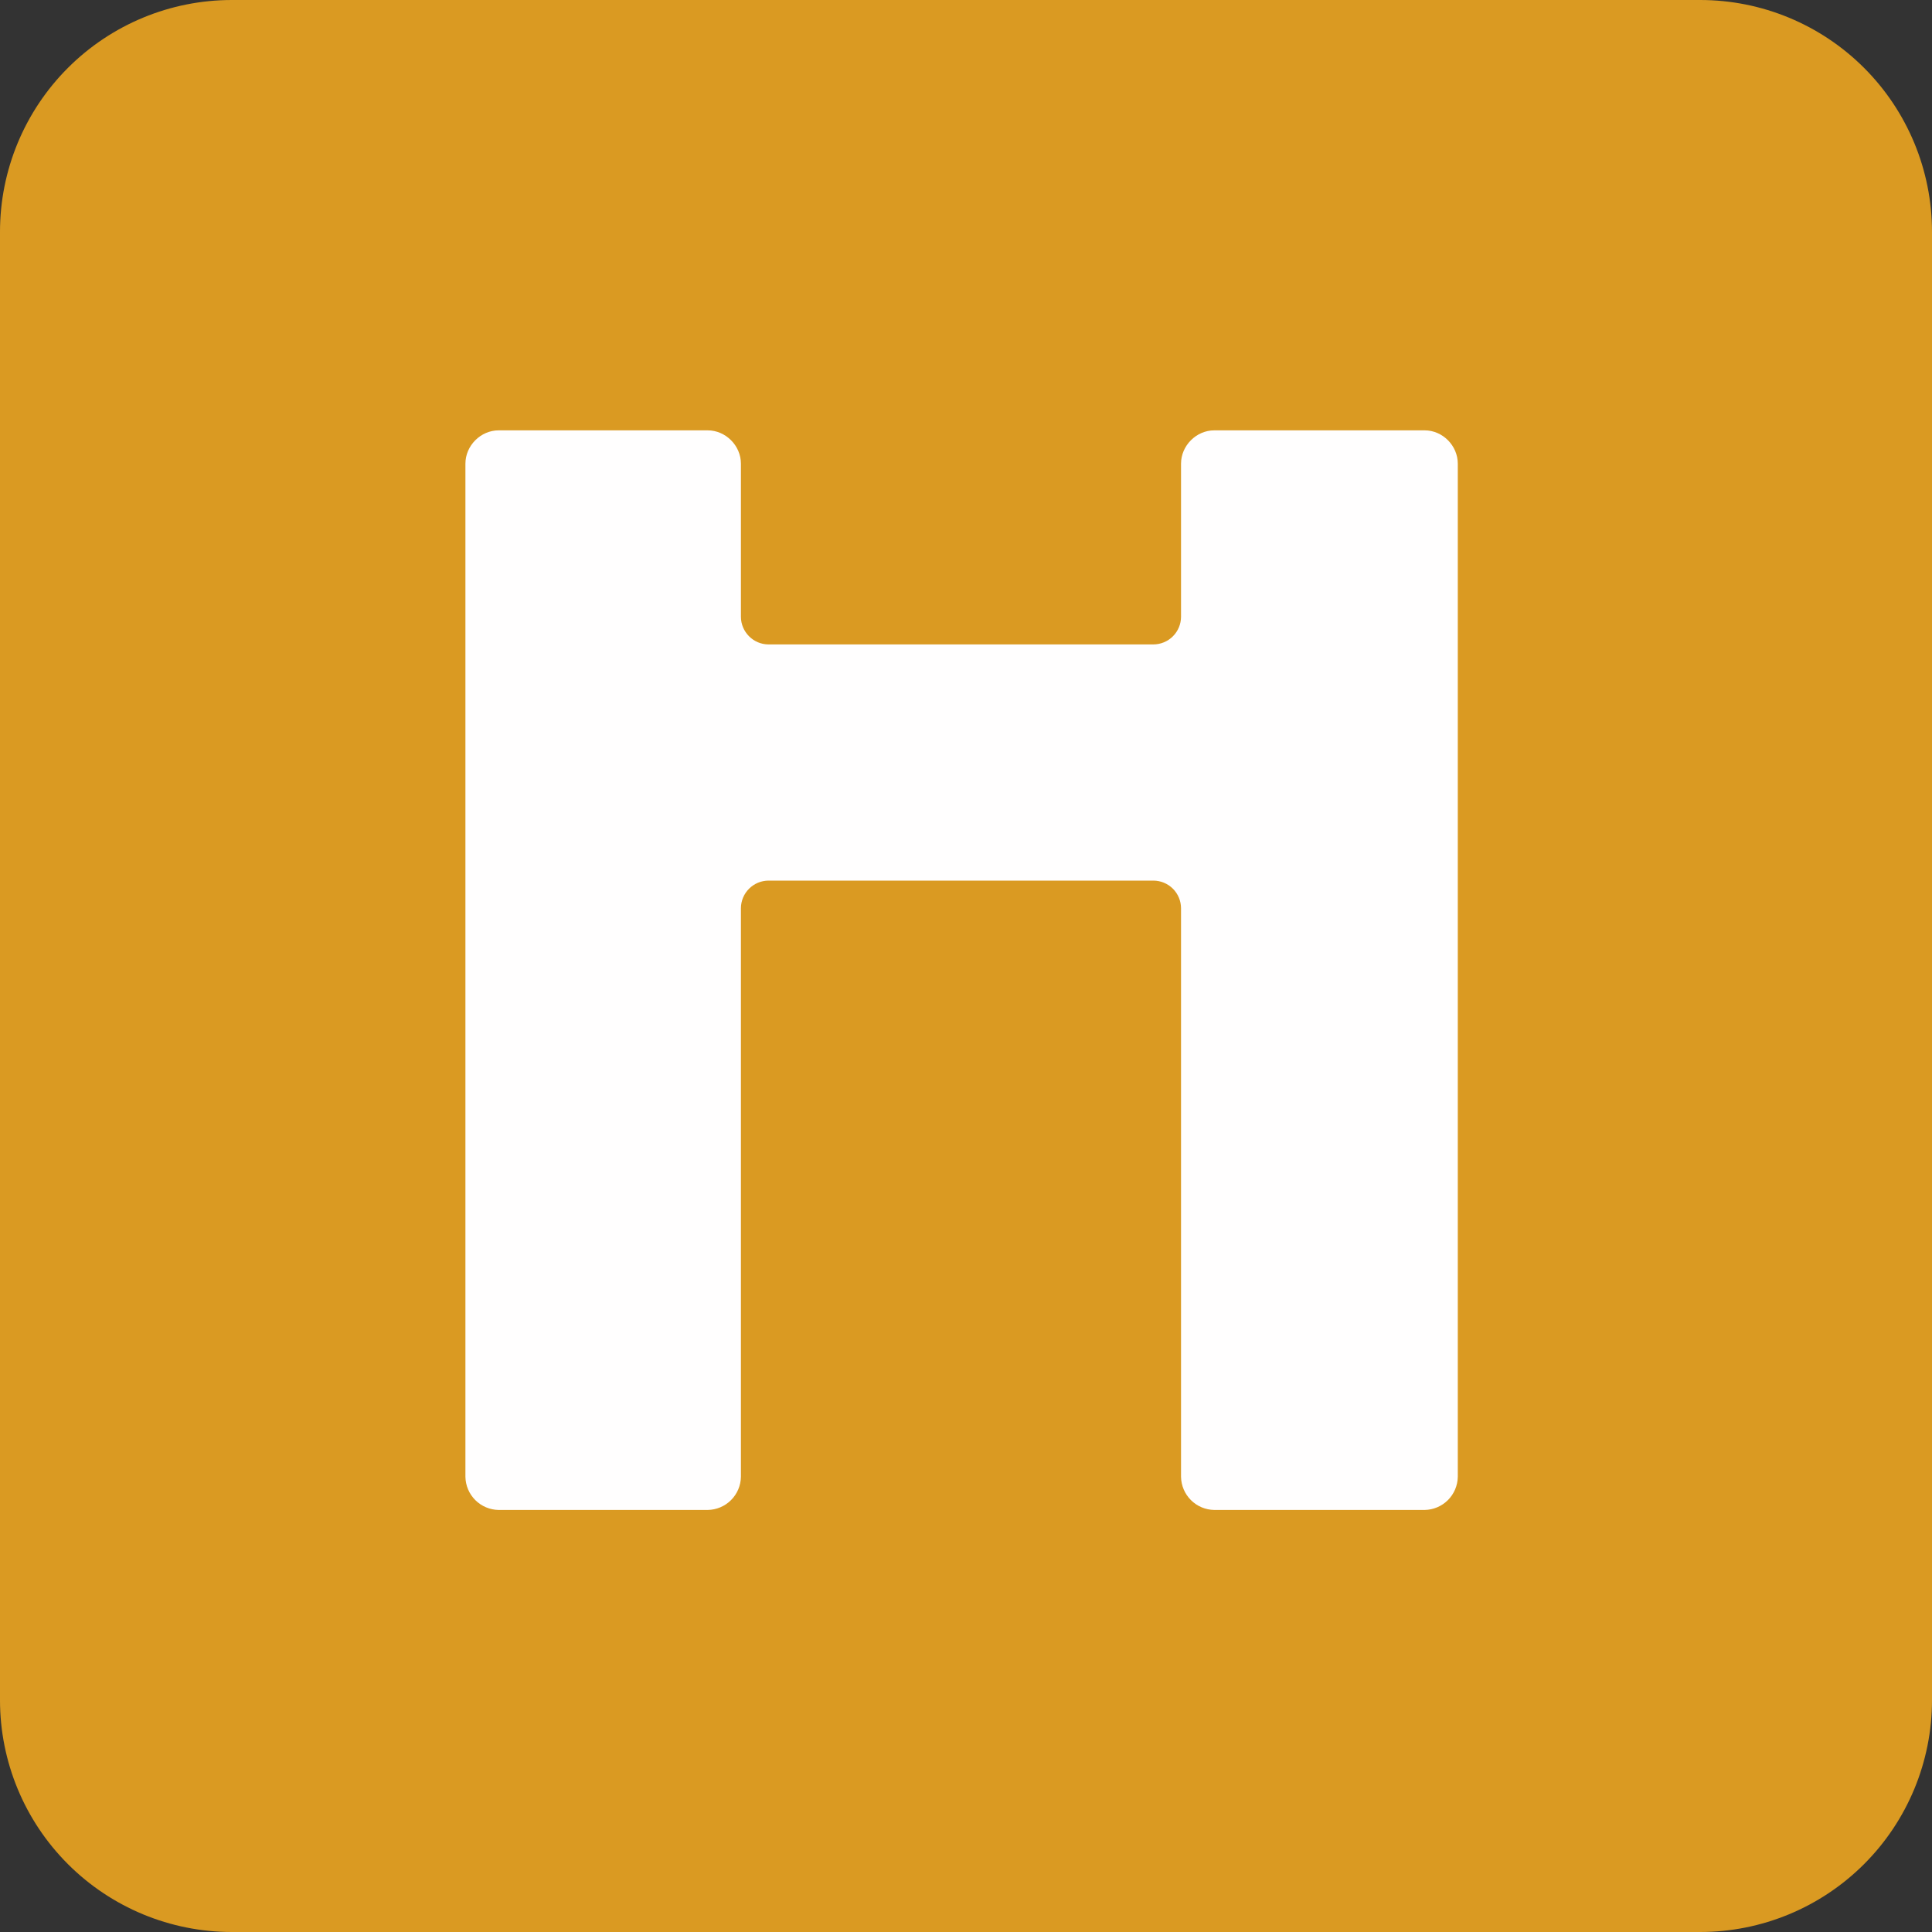 <svg width="20" height="20" viewBox="0 0 20 20" xmlns="http://www.w3.org/2000/svg">
    <rect x="0" y="0" width="20" height="20" fill="#333333" stroke="none"/>
    <defs>
        <clipPath id="jb6izjewea">
            <path d="M1920 0v1212H0V0h1920z"/>
        </clipPath>
        <clipPath id="64u0c6j59b">
            <path d="M17.6 0A2.4 2.4 0 0 1 20 2.4v15.2a2.4 2.4 0 0 1-2.4 2.4H2.4A2.4 2.4 0 0 1 0 17.6V2.4A2.4 2.4 0 0 1 2.4 0h15.2z"/>
        </clipPath>
        <clipPath id="ey57dlplbc">
            <path d="M2.508 0c.186 0 .344.158.344.345v1.584c0 .158.129.287.286.287h3.983a.287.287 0 0 0 .287-.287V.345c0-.187.158-.345.344-.345H9.93c.186 0 .343.158.343.345v10.488a.349.349 0 0 1-.343.343H7.752a.349.349 0 0 1-.344-.343V4.947a.287.287 0 0 0-.287-.286H3.138a.287.287 0 0 0-.286.286v5.886a.349.349 0 0 1-.344.343H.344A.349.349 0 0 1 0 10.833V.345C0 .158.158 0 .344 0h2.164z"/>
        </clipPath>
    </defs>
    <g clip-path="url(#jb6izjewea)" transform="translate(-977 -644)">
        <g clip-path="url(#64u0c6j59b)" transform="translate(977 644)">
            <path fill="#DA9A22" d="M0 0h20v20H0V0z"/>
        </g>
        <g clip-path="url(#ey57dlplbc)" transform="translate(981.818 648.455)">
            <path fill="#FFFEFE" d="M0 0h10.273v11.176H0V0z"/>
        </g>
    </g>
</svg>
